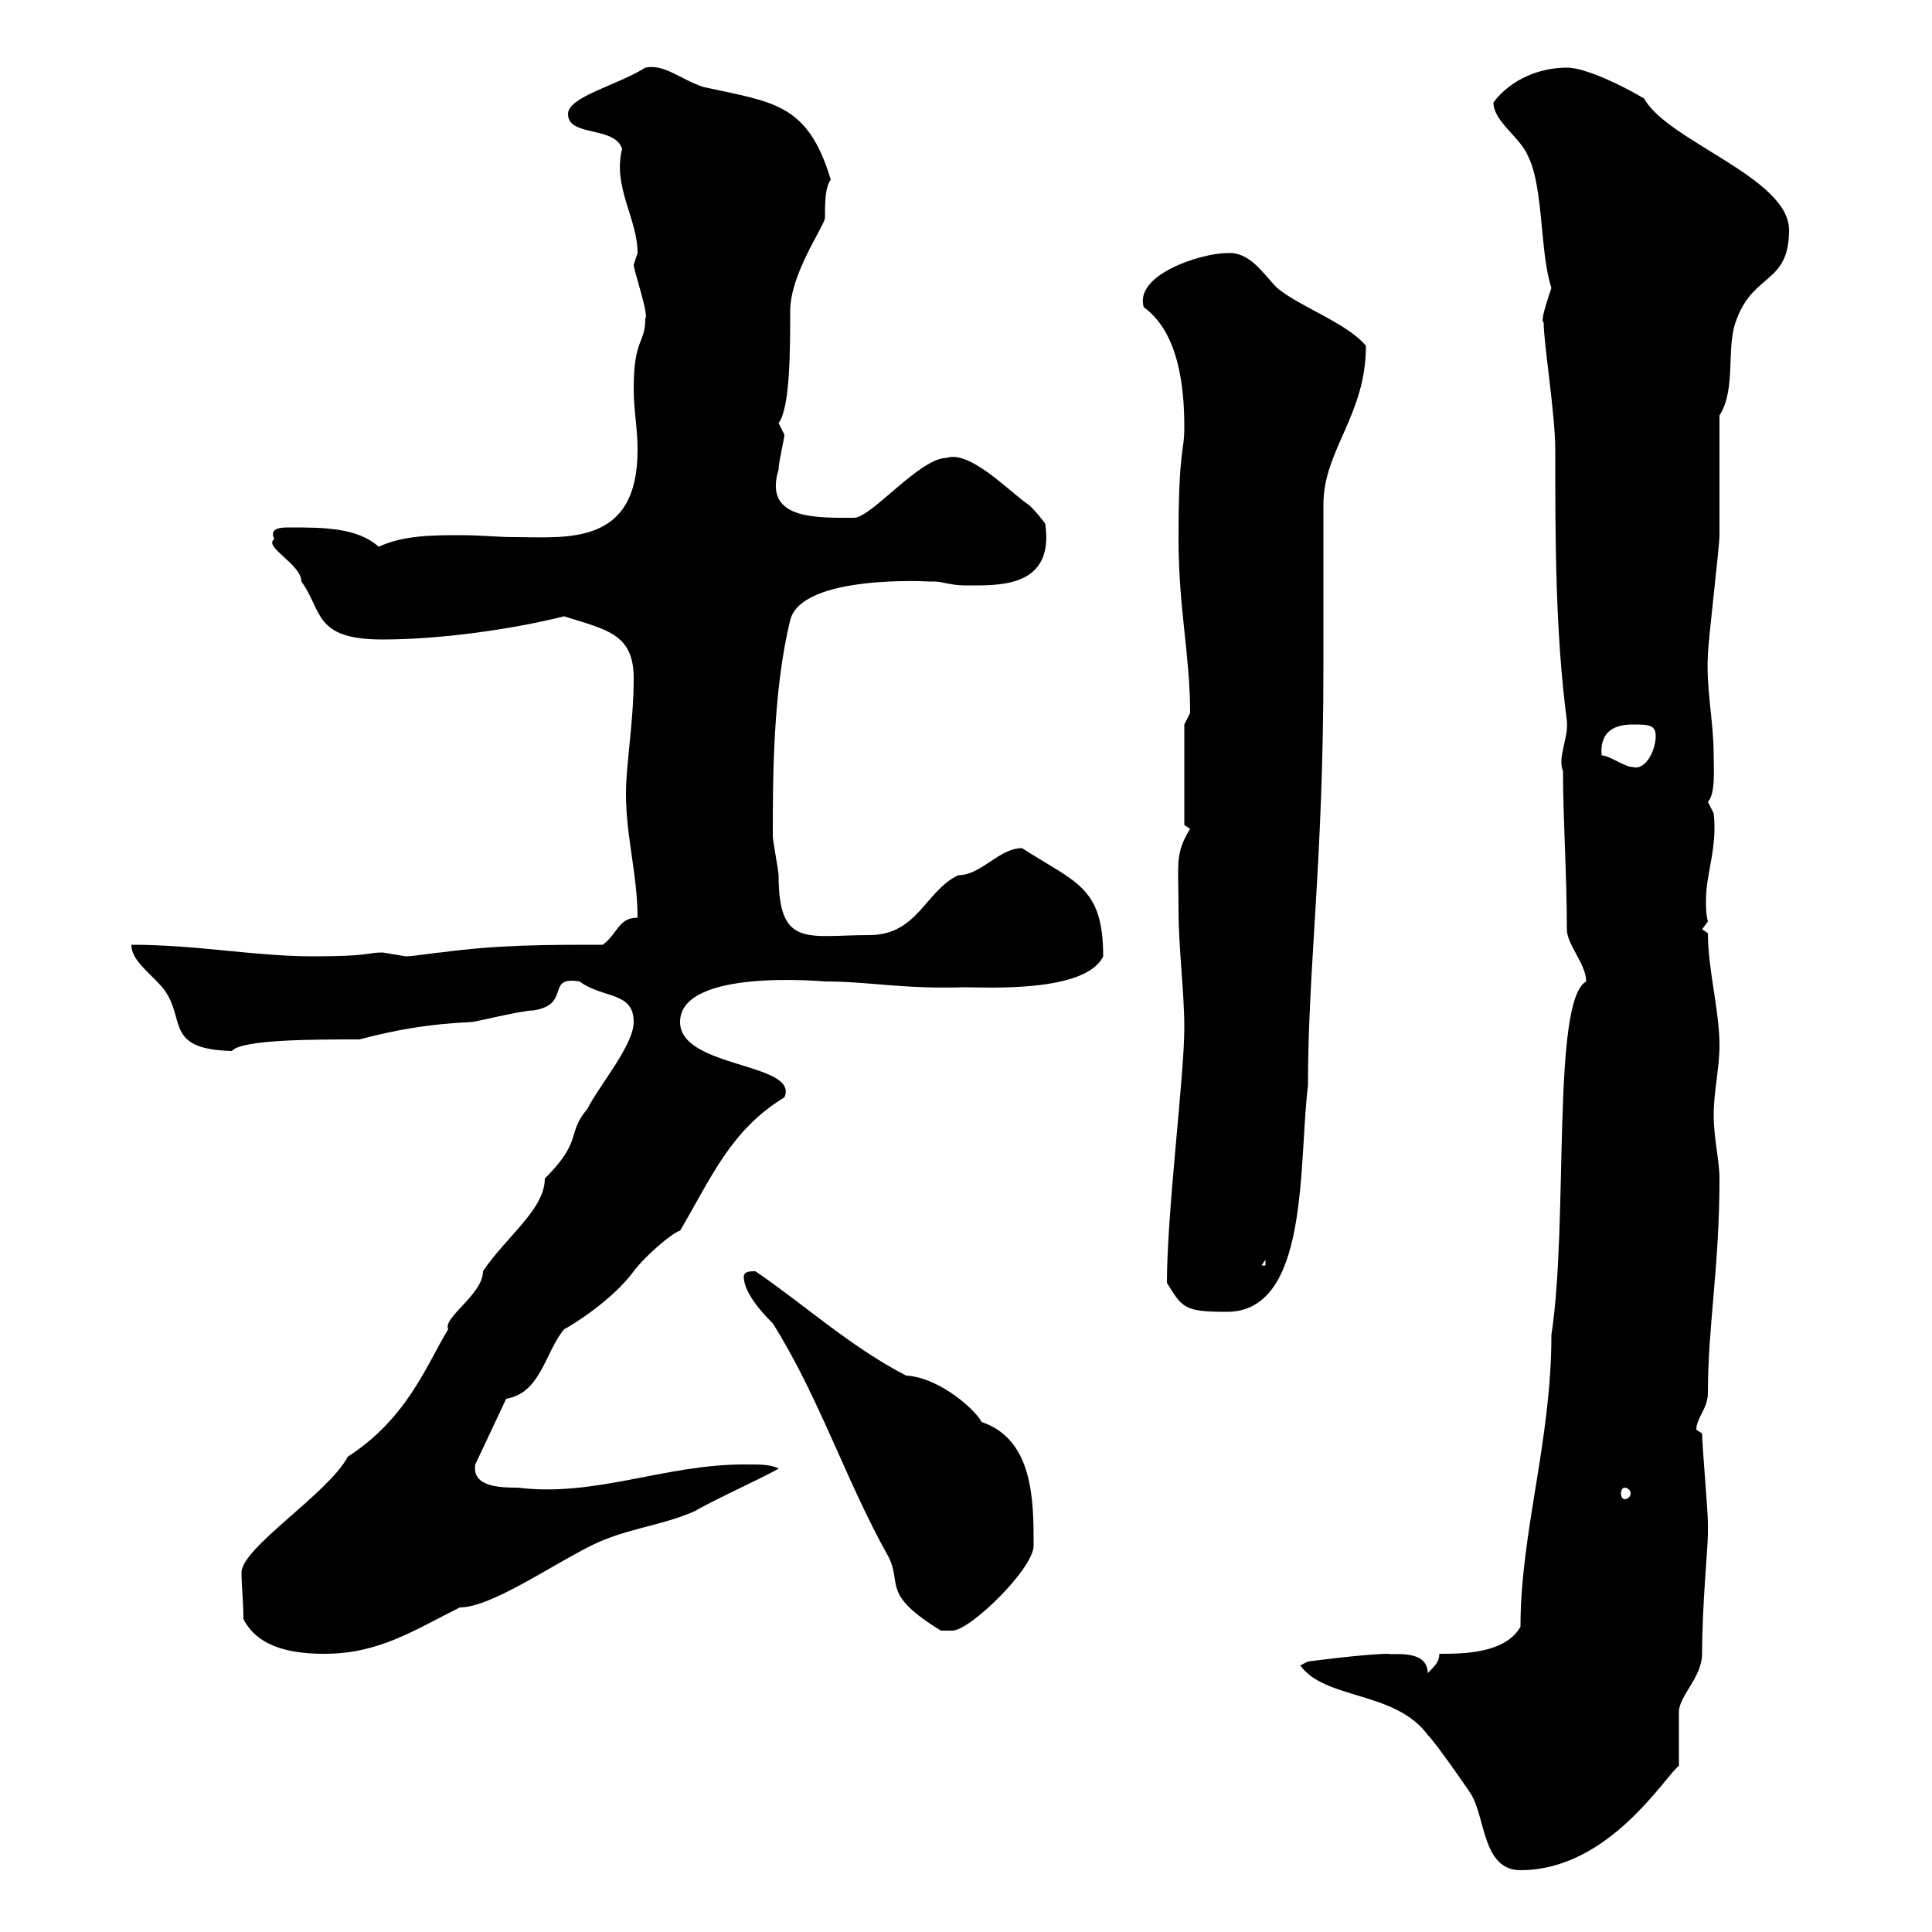 <svg xmlns="http://www.w3.org/2000/svg" xmlns:xlink="http://www.w3.org/1999/xlink" width="300" height="300"><path d="M201.90 258.60C205.80 264 216.60 262.50 221.70 269.40C222.90 270.60 227.10 276.60 228.30 278.40C230.70 282 230.10 290.40 236.10 290.40C249.90 290.40 258.60 275.70 260.70 274.20C260.70 273 260.70 267 260.70 265.80C260.70 263.40 264.30 260.40 264.30 256.80C264.30 249.30 265.20 240.30 265.20 238.20C265.20 237.30 265.20 237 265.20 236.40C265.20 234.60 264.30 224.40 264.30 222.60C264.30 222.60 263.40 222 263.40 222C263.40 220.20 265.20 218.70 265.20 216.30C265.20 205.80 267 196.80 267 183C267 180.30 266.10 176.70 266.10 173.10C266.10 169.50 267 165.90 267 162.30C267 156.90 265.20 150.60 265.20 144.90L264.30 144.30L265.20 143.10C264.90 141.90 264.90 141 264.90 139.80C264.90 135.60 266.70 131.70 266.10 126.30C266.10 126.30 265.20 124.50 265.20 124.50C266.40 123.30 266.10 119.40 266.10 117.30C266.10 111.90 264.90 107.10 265.20 101.70C265.20 99.90 267 84.90 267 83.10C267 80.10 267 67.50 267 64.50C269.70 60.30 267.90 53.70 269.70 49.50C272.40 42.30 277.80 44.10 277.80 35.70C277.80 27.60 258.90 21.90 255.30 15.30C252.30 13.50 246.30 10.50 243.30 10.50C239.10 10.50 234.60 12.30 231.90 15.90C231.90 18.90 236.10 21.30 237.30 24.30C239.70 29.10 239.10 39.30 240.90 44.70C239.40 49.20 239.40 49.80 239.70 50.10C239.70 53.40 241.50 64.20 241.50 69.90C241.50 83.70 241.50 98.10 243.30 111.90C243.60 114.60 241.80 117.60 242.70 119.70C242.70 127.20 243.30 135.60 243.30 144.30C243.30 146.70 246.30 149.70 246.30 152.40C240.90 155.40 243.60 189.60 240.90 207.30C240.90 223.80 236.10 237.90 236.10 252.60C233.70 256.80 227.10 256.80 223.50 256.80C223.50 258 222.90 258.60 221.70 259.80C221.70 255.90 215.70 257.10 215.70 256.80C212.10 256.80 203.10 258 203.10 258ZM37.80 251.40C40.20 256.20 46.20 256.80 50.40 256.80C58.80 256.80 64.20 253.20 71.40 249.60C76.20 249.60 85.20 243.30 91.80 240C97.20 237.30 102.60 237 108 234.60C109.80 233.40 120.90 228.30 120.90 228C119.40 227.40 118.50 227.40 115.50 227.40C103.20 227.40 92.40 232.50 80.40 231C78 231 73.20 231 73.80 227.40L78.60 217.20C84 216.30 84.60 210 87.60 206.40C88.80 205.80 95.10 201.90 98.40 197.40C100.20 195 104.40 191.40 105.60 191.10C110.40 183 113.40 175.50 121.80 170.40C124.20 165 105.60 165.90 105.60 158.70C105.60 150.30 127.80 152.40 128.10 152.40C135 152.40 140.10 153.60 149.70 153.30C153 153.30 168.60 154.20 171.30 148.50C171.30 137.70 167.10 137.10 158.70 131.70C155.10 131.70 152.40 135.90 148.80 135.90C143.70 138.30 142.50 145.20 135 145.20C125.40 145.20 120.90 147.30 120.90 135.90C120.90 135.30 120 130.50 120 129.90C120 120.90 120 107.40 122.70 96.30C124.50 89.10 144.60 90.30 144.30 90.30C144.30 90.30 144.30 90.30 145.20 90.30C146.10 90.30 147.90 90.90 149.70 90.90C154.80 90.90 163.80 91.50 162.30 81.30C162.30 81.30 160.50 78.90 159.60 78.30C156.60 76.20 150.60 69.90 147 71.10C142.80 71.10 135.30 80.40 132.60 80.40C126.60 80.40 118.50 80.70 120.90 72.90C120.90 71.70 121.80 68.10 121.80 67.50C121.80 67.50 120.90 65.70 120.90 65.70C122.70 63.30 122.70 54.30 122.70 48.30C122.70 42.60 127.80 35.40 128.10 33.90C128.10 31.50 128.10 29.10 129 27.90C125.40 15.90 120 15.90 109.20 13.50C105.60 12.30 103.20 9.90 100.20 10.50C96 13.20 88.20 15 88.20 17.70C88.20 21.30 95.40 19.50 96.60 23.10C95.10 29.10 99 33.90 99 39.30C99 39.30 98.40 41.10 98.40 41.10C98.40 42 100.80 48.90 100.20 49.50C100.20 53.40 98.40 52.50 98.40 60.30C98.40 63.90 99 66.30 99 69.90C99 84.90 87.90 83.40 79.80 83.40C77.40 83.40 74.40 83.10 71.70 83.10C67.20 83.10 62.70 83.10 58.80 84.90C55.50 81.90 50.10 81.90 45 81.90C43.80 81.90 41.70 81.90 42.60 83.70C40.80 84.90 46.80 87.60 46.80 90.30C50.10 94.80 48.60 99.30 59.40 99.30C68.10 99.30 79.20 97.80 87.60 95.70C94.20 97.80 98.40 98.40 98.40 105.30C98.40 112.20 97.20 118.50 97.20 123.30C97.20 129.90 99 135.90 99 142.50C96 142.50 96 144.90 93.60 146.70C84.60 146.70 77.40 146.70 68.40 147.90C67.80 147.90 64.20 148.50 63 148.50C63 148.50 59.40 147.90 59.40 147.90C57 147.90 57.60 148.50 48.60 148.50C39.60 148.50 30.60 146.70 20.40 146.70C20.40 149.10 23.10 150.90 25.20 153.30C29.10 158.10 25.20 162.90 36 163.20C37.50 161.40 48.60 161.40 55.80 161.40C61.50 159.90 66.60 159 73.20 158.70C73.80 158.70 81 156.90 82.80 156.90C88.80 156 84.60 151.50 90 152.40C93.60 155.10 98.40 153.90 98.40 158.70C98.40 162.30 93 168.60 91.20 172.20C87.90 176.10 90.60 177 84.60 183C84.60 187.80 78.60 192 75 197.40C75 201 68.70 204.60 69.60 206.40C66.30 211.80 63.30 220.20 54 226.20C51 231.90 37.50 240.30 37.50 244.20C37.50 246 37.80 249 37.80 251.40ZM115.50 198.30C115.50 201 119.10 204.60 120 205.50C127.20 216.90 131.40 230.10 138 241.80C140.10 246 136.80 247.50 146.10 253.20C146.10 253.20 147 253.20 147.90 253.20C150.60 253.20 160.50 243.60 160.50 240C160.50 233.10 160.50 223.50 152.40 220.80C151.80 219.30 146.10 213.90 140.70 213.60C132 209.10 124.80 202.50 117.30 197.40C116.40 197.40 115.50 197.40 115.50 198.30ZM252.30 231C252.60 231 253.20 231.30 253.20 231.90C253.20 232.50 252.60 232.80 252.30 232.80C252 232.80 251.70 232.50 251.70 231.90C251.70 231.30 252 231 252.30 231ZM181.20 199.20C183.60 203.10 183.90 203.70 190.50 203.70C203.40 203.70 201.60 180.60 203.10 168.60C203.10 150 205.50 134.10 205.50 103.50L205.50 78.30C205.50 69.90 212.10 64.50 212.10 53.70C209.10 50.10 201.90 47.70 198.30 44.70C196.20 42.60 194.10 39 190.50 39.30C186.60 39.30 176.10 42.60 177.60 47.70C183 51.60 183.90 60 183.90 66.30C183.90 70.50 183 69.30 183 83.70C183 94.50 184.80 101.70 184.80 110.70C184.80 110.70 183.90 112.50 183.90 112.50L183.90 128.10C183.90 128.10 184.80 128.70 184.80 128.70C182.40 132.60 183 134.10 183 141.30C183 147.30 183.90 153.90 183.90 159.60C183.90 167.10 181.20 188.10 181.20 199.20ZM196.50 195.60L196.50 196.50L195.90 196.50ZM248.70 117.30C248.40 114 250.20 112.50 253.50 112.50C255.90 112.50 257.10 112.50 257.10 114.30C257.10 116.40 255.60 119.70 253.50 119.10C252.30 119.10 249.90 117.30 248.70 117.30Z"/></svg>